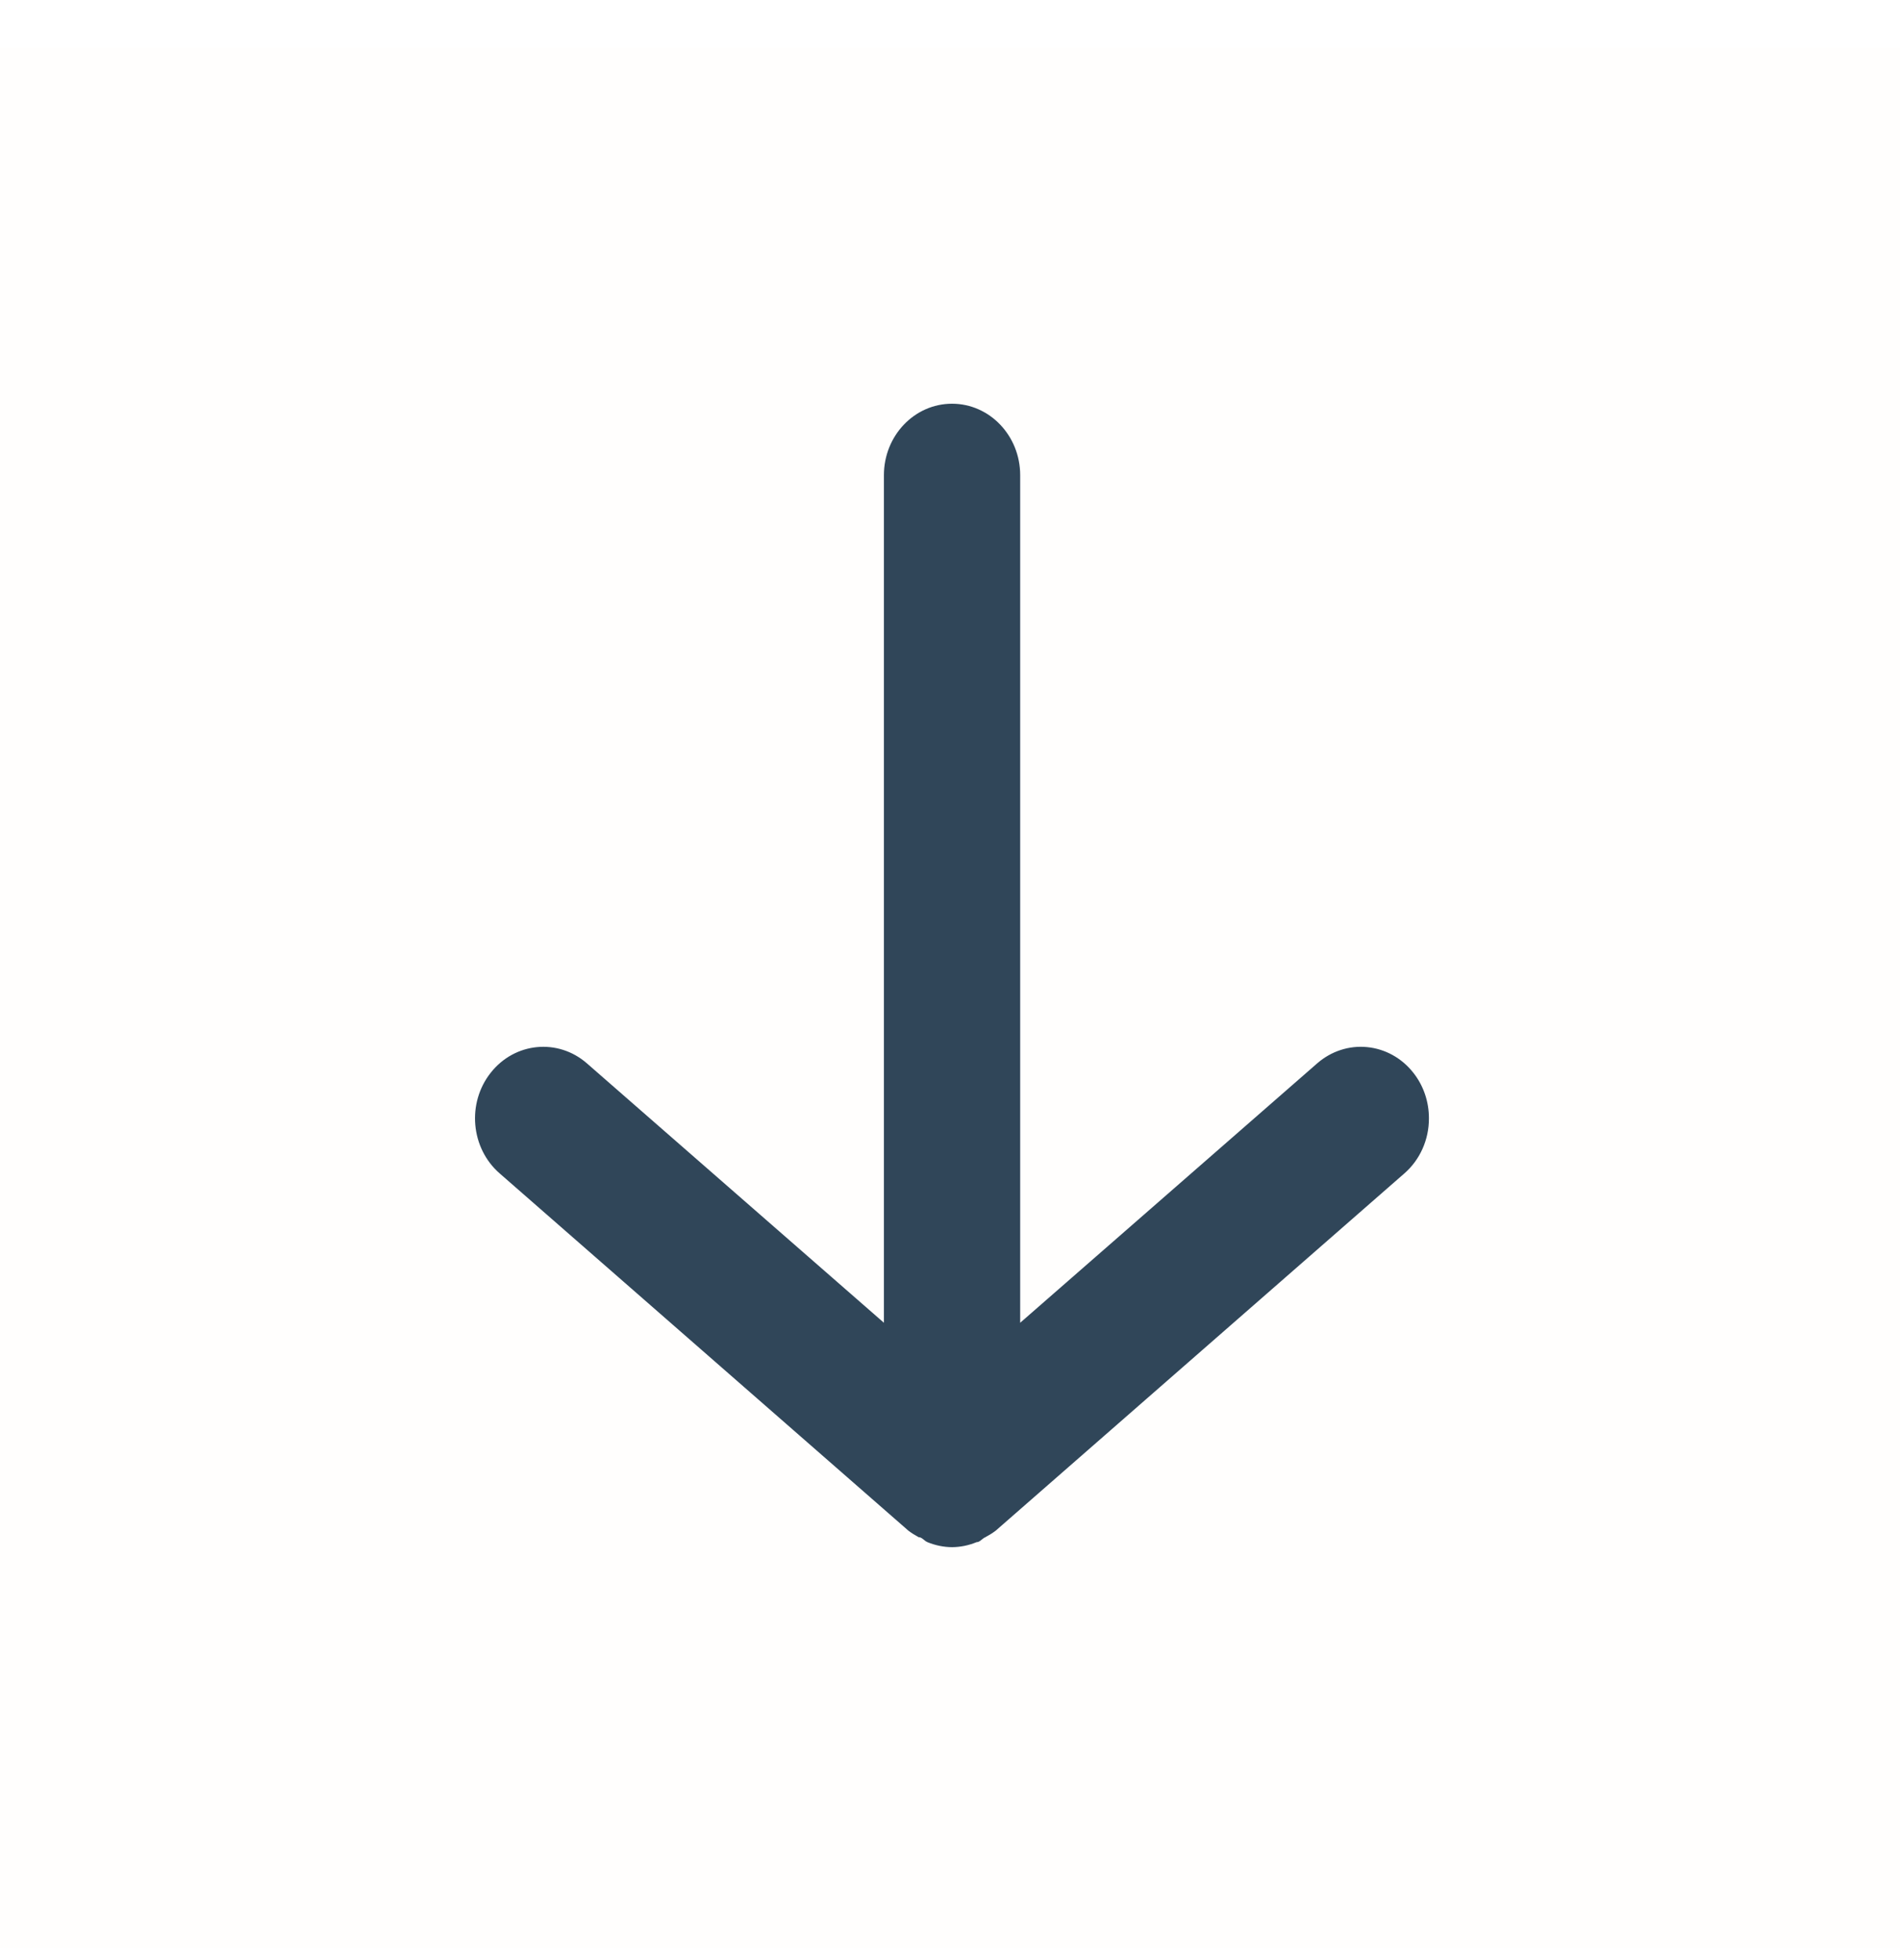 <svg width="32" height="33" viewBox="0 0 32 33" fill="none" xmlns="http://www.w3.org/2000/svg">
<g id="Group 2993">
<rect id="Rectangle 282" opacity="0.01" y="0.797" width="32" height="32" fill="#F76407"/>
<path id="Path 4258" d="M14.887 8L14.887 22.27L9.884 17.902C9.396 17.477 8.671 17.547 8.266 18.059C7.86 18.57 7.927 19.33 8.415 19.755L15.3 25.771C15.355 25.812 15.412 25.848 15.472 25.88C15.529 25.88 15.564 25.94 15.621 25.964C15.753 26.018 15.893 26.047 16.034 26.048C16.176 26.047 16.316 26.018 16.447 25.964C16.505 25.964 16.539 25.904 16.596 25.88C16.656 25.848 16.714 25.812 16.769 25.771L23.653 19.755C23.916 19.526 24.067 19.187 24.066 18.829C24.067 18.548 23.974 18.275 23.802 18.059C23.608 17.813 23.328 17.658 23.024 17.629C22.721 17.599 22.419 17.698 22.185 17.902L17.182 22.27V8C17.182 7.336 16.668 6.797 16.034 6.797C15.4 6.797 14.887 7.336 14.887 8V8Z" fill="#304659"/>
</g>
</svg>
